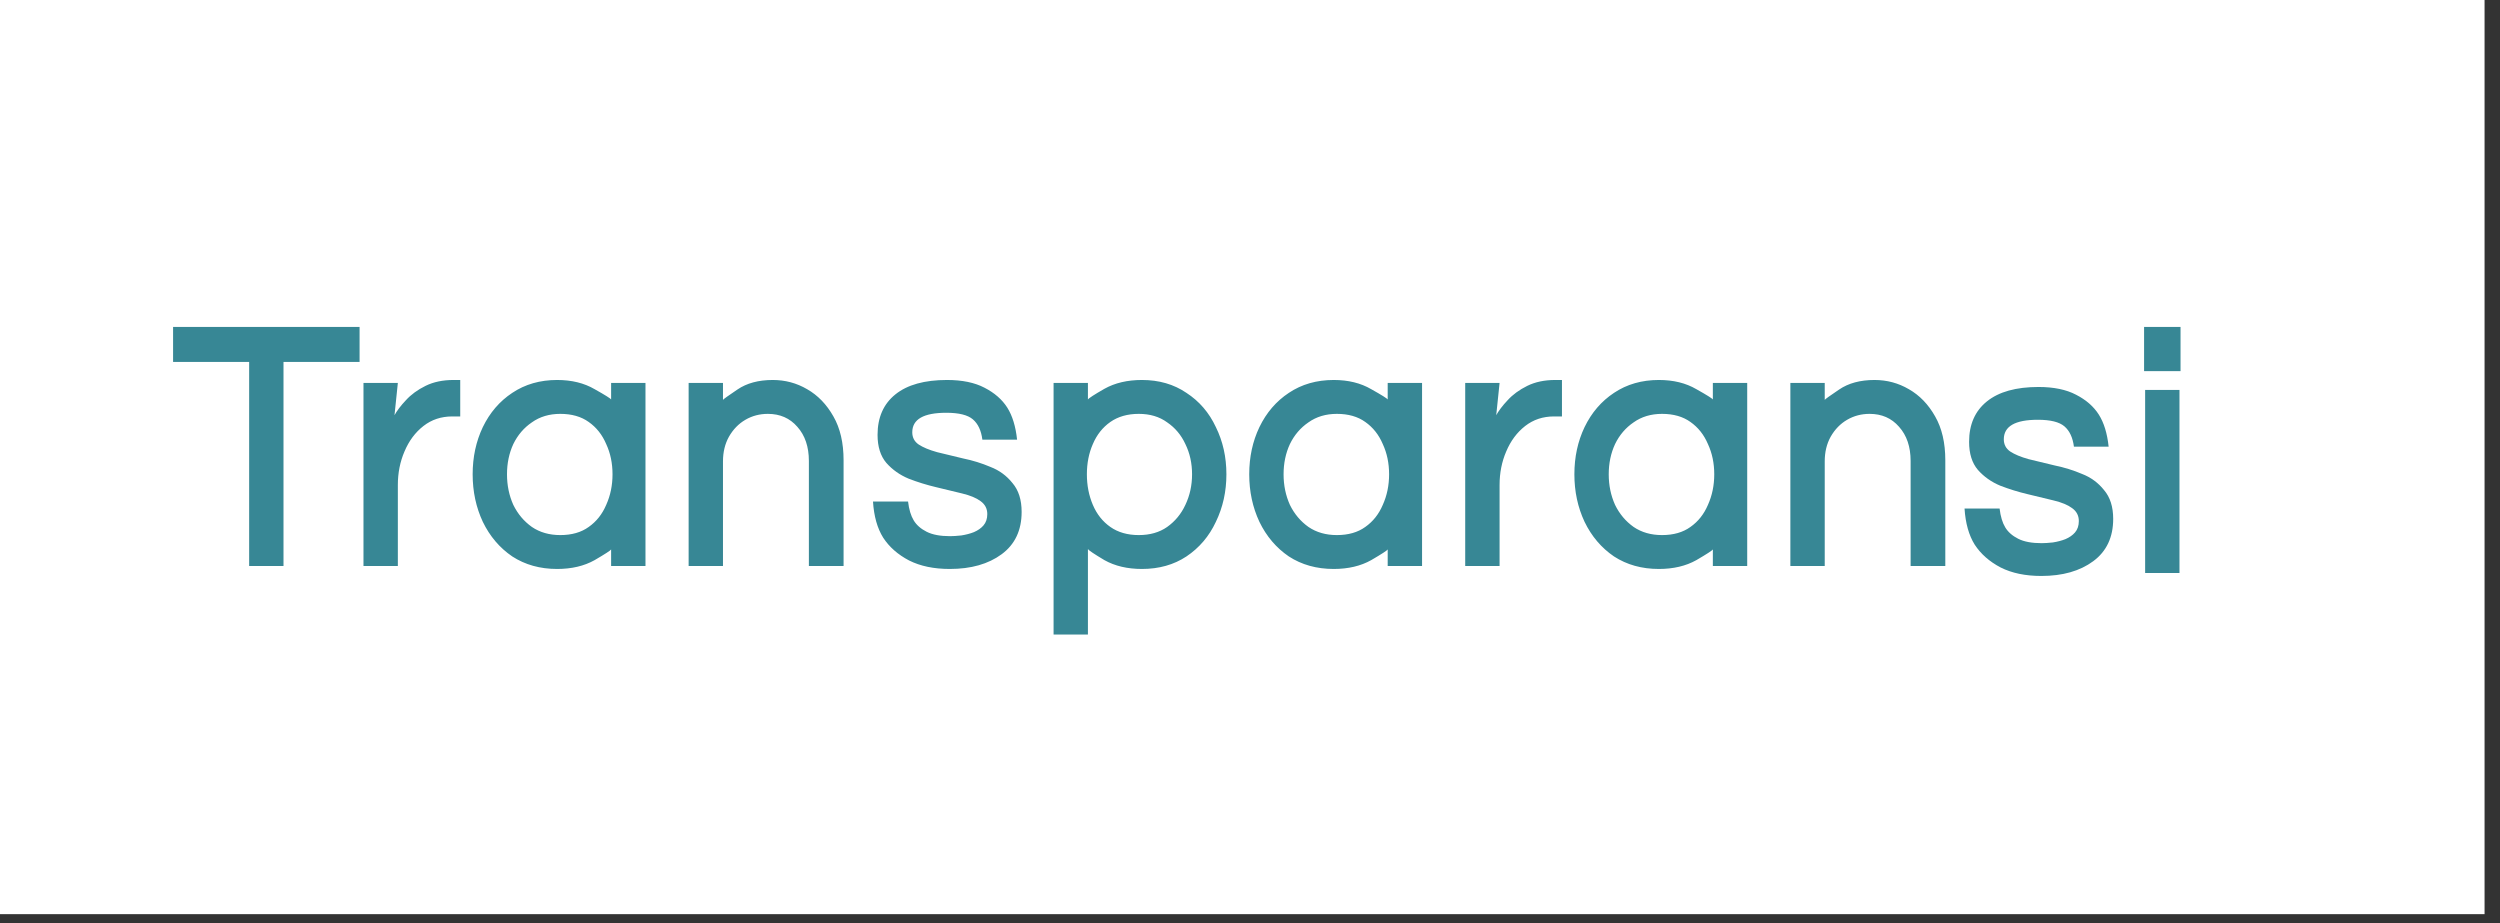 <?xml version="1.0" encoding="utf-8"?>
<svg xmlns="http://www.w3.org/2000/svg" fill="none" height="100%" overflow="visible" preserveAspectRatio="none" style="display: block;" viewBox="0 0 130 48" width="100%">
<rect x="0" y="0" width="130" height="48" fill="#333333" stroke="none"/>
<g id="Frame 2147237042">
<rect fill="white" height="47.536" width="129.197"/>
<g id="Frame 2147237041">
<path d="M12.956 29.433V18.82H9V17H18.698V18.82H14.742V29.433H12.956ZM18.901 29.433V19.912H20.688L20.432 22.383C20.323 22.153 20.341 21.904 20.487 21.636C20.633 21.368 20.839 21.093 21.107 20.812C21.374 20.518 21.714 20.269 22.128 20.065C22.541 19.861 23.027 19.759 23.586 19.759H23.932V21.655H23.513C22.942 21.655 22.444 21.821 22.018 22.153C21.593 22.485 21.265 22.926 21.034 23.475C20.803 24.011 20.688 24.593 20.688 25.218V29.433H18.901ZM28.971 29.586C28.084 29.586 27.306 29.369 26.638 28.935C25.981 28.488 25.471 27.887 25.106 27.134C24.754 26.381 24.578 25.557 24.578 24.663C24.578 23.769 24.754 22.951 25.106 22.211C25.471 21.457 25.981 20.863 26.638 20.429C27.306 19.982 28.084 19.759 28.971 19.759C29.724 19.759 30.375 19.918 30.922 20.238C31.468 20.544 31.754 20.723 31.778 20.774V19.912H33.565V29.433H31.778V28.571C31.754 28.622 31.468 28.807 30.922 29.126C30.375 29.433 29.724 29.586 28.971 29.586ZM29.135 27.824C29.73 27.824 30.223 27.683 30.612 27.402C31.013 27.121 31.317 26.738 31.523 26.253C31.742 25.767 31.851 25.238 31.851 24.663C31.851 24.088 31.742 23.564 31.523 23.092C31.317 22.607 31.013 22.223 30.612 21.942C30.223 21.662 29.73 21.521 29.135 21.521C28.564 21.521 28.072 21.668 27.659 21.962C27.245 22.243 26.923 22.619 26.692 23.092C26.474 23.564 26.364 24.088 26.364 24.663C26.364 25.238 26.474 25.767 26.692 26.253C26.923 26.725 27.245 27.108 27.659 27.402C28.072 27.683 28.564 27.824 29.135 27.824ZM35.809 29.433V19.912H37.595V20.793C37.62 20.755 37.869 20.576 38.343 20.257C38.829 19.925 39.443 19.759 40.184 19.759C40.828 19.759 41.424 19.918 41.97 20.238C42.529 20.557 42.985 21.029 43.338 21.655C43.69 22.268 43.866 23.028 43.866 23.935V29.433H42.062V23.973C42.062 23.232 41.861 22.639 41.46 22.192C41.071 21.744 40.561 21.521 39.929 21.521C39.503 21.521 39.114 21.623 38.762 21.828C38.41 22.032 38.124 22.326 37.905 22.709C37.699 23.079 37.595 23.507 37.595 23.992V29.433H35.809ZM49.388 29.586C48.562 29.586 47.857 29.439 47.273 29.145C46.69 28.839 46.24 28.443 45.925 27.958C45.621 27.472 45.444 26.847 45.396 26.08H47.219C47.267 26.489 47.365 26.815 47.511 27.057C47.656 27.3 47.881 27.498 48.185 27.651C48.489 27.805 48.896 27.881 49.406 27.881C49.564 27.881 49.759 27.868 49.99 27.843C50.233 27.805 50.451 27.747 50.646 27.67C50.852 27.581 51.017 27.466 51.138 27.326C51.272 27.172 51.339 26.974 51.339 26.732C51.339 26.451 51.223 26.227 50.992 26.061C50.773 25.895 50.451 25.761 50.026 25.659C49.613 25.557 49.163 25.448 48.677 25.333C48.191 25.218 47.717 25.071 47.255 24.893C46.794 24.701 46.405 24.427 46.089 24.069C45.785 23.711 45.633 23.226 45.633 22.613C45.633 21.706 45.943 21.004 46.563 20.506C47.182 20.008 48.076 19.759 49.242 19.759C50.032 19.759 50.682 19.893 51.193 20.161C51.715 20.429 52.11 20.774 52.378 21.195C52.645 21.617 52.815 22.172 52.888 22.862H51.083C51.023 22.39 50.859 22.038 50.591 21.808C50.324 21.578 49.862 21.464 49.206 21.464C48.027 21.464 47.438 21.802 47.438 22.479C47.438 22.747 47.547 22.958 47.766 23.111C47.997 23.264 48.319 23.398 48.732 23.513C49.145 23.616 49.595 23.724 50.081 23.839C50.579 23.941 51.053 24.088 51.503 24.28C51.965 24.458 52.347 24.739 52.651 25.122C52.967 25.493 53.125 25.991 53.125 26.617C53.125 27.575 52.779 28.309 52.086 28.82C51.393 29.331 50.494 29.586 49.388 29.586ZM54.786 32.996V19.912H56.572V20.774C56.609 20.71 56.895 20.525 57.429 20.218C57.976 19.912 58.626 19.759 59.38 19.759C60.267 19.759 61.039 19.982 61.695 20.429C62.363 20.863 62.874 21.457 63.226 22.211C63.591 22.951 63.773 23.769 63.773 24.663C63.773 25.557 63.591 26.381 63.226 27.134C62.874 27.887 62.363 28.488 61.695 28.935C61.039 29.369 60.267 29.586 59.38 29.586C58.626 29.586 57.976 29.433 57.429 29.126C56.895 28.807 56.609 28.616 56.572 28.552V32.996H54.786ZM59.216 27.824C59.799 27.824 60.291 27.683 60.692 27.402C61.105 27.108 61.422 26.725 61.64 26.253C61.871 25.767 61.987 25.238 61.987 24.663C61.987 24.088 61.871 23.564 61.64 23.092C61.422 22.619 61.105 22.243 60.692 21.962C60.291 21.668 59.799 21.521 59.216 21.521C58.632 21.521 58.14 21.662 57.739 21.942C57.338 22.223 57.034 22.607 56.828 23.092C56.621 23.564 56.518 24.088 56.518 24.663C56.518 25.238 56.621 25.767 56.828 26.253C57.034 26.738 57.338 27.121 57.739 27.402C58.14 27.683 58.632 27.824 59.216 27.824ZM69.353 29.586C68.466 29.586 67.688 29.369 67.02 28.935C66.364 28.488 65.853 27.887 65.489 27.134C65.136 26.381 64.96 25.557 64.96 24.663C64.96 23.769 65.136 22.951 65.489 22.211C65.853 21.457 66.364 20.863 67.02 20.429C67.688 19.982 68.466 19.759 69.353 19.759C70.107 19.759 70.757 19.918 71.304 20.238C71.851 20.544 72.136 20.723 72.16 20.774V19.912H73.947V29.433H72.16V28.571C72.136 28.622 71.851 28.807 71.304 29.126C70.757 29.433 70.107 29.586 69.353 29.586ZM69.517 27.824C70.113 27.824 70.605 27.683 70.994 27.402C71.395 27.121 71.699 26.738 71.905 26.253C72.124 25.767 72.233 25.238 72.233 24.663C72.233 24.088 72.124 23.564 71.905 23.092C71.699 22.607 71.395 22.223 70.994 21.942C70.605 21.662 70.113 21.521 69.517 21.521C68.946 21.521 68.454 21.668 68.041 21.962C67.627 22.243 67.305 22.619 67.075 23.092C66.856 23.564 66.746 24.088 66.746 24.663C66.746 25.238 66.856 25.767 67.075 26.253C67.305 26.725 67.627 27.108 68.041 27.402C68.454 27.683 68.946 27.824 69.517 27.824ZM76.191 29.433V19.912H77.978L77.722 22.383C77.613 22.153 77.631 21.904 77.777 21.636C77.923 21.368 78.13 21.093 78.397 20.812C78.664 20.518 79.005 20.269 79.418 20.065C79.831 19.861 80.317 19.759 80.876 19.759H81.222V21.655H80.803C80.232 21.655 79.734 21.821 79.308 22.153C78.883 22.485 78.555 22.926 78.324 23.475C78.093 24.011 77.978 24.593 77.978 25.218V29.433H76.191ZM86.261 29.586C85.374 29.586 84.596 29.369 83.928 28.935C83.272 28.488 82.761 27.887 82.397 27.134C82.044 26.381 81.868 25.557 81.868 24.663C81.868 23.769 82.044 22.951 82.397 22.211C82.761 21.457 83.272 20.863 83.928 20.429C84.596 19.982 85.374 19.759 86.261 19.759C87.015 19.759 87.665 19.918 88.212 20.238C88.758 20.544 89.044 20.723 89.068 20.774V19.912H90.855V29.433H89.068V28.571C89.044 28.622 88.758 28.807 88.212 29.126C87.665 29.433 87.015 29.586 86.261 29.586ZM86.425 27.824C87.021 27.824 87.513 27.683 87.902 27.402C88.303 27.121 88.607 26.738 88.813 26.253C89.032 25.767 89.141 25.238 89.141 24.663C89.141 24.088 89.032 23.564 88.813 23.092C88.607 22.607 88.303 22.223 87.902 21.942C87.513 21.662 87.021 21.521 86.425 21.521C85.854 21.521 85.362 21.668 84.949 21.962C84.535 22.243 84.213 22.619 83.983 23.092C83.764 23.564 83.654 24.088 83.654 24.663C83.654 25.238 83.764 25.767 83.983 26.253C84.213 26.725 84.535 27.108 84.949 27.402C85.362 27.683 85.854 27.824 86.425 27.824ZM93.099 29.433V19.912H94.886V20.793C94.91 20.755 95.159 20.576 95.633 20.257C96.119 19.925 96.733 19.759 97.474 19.759C98.118 19.759 98.714 19.918 99.26 20.238C99.82 20.557 100.275 21.029 100.628 21.655C100.98 22.268 101.156 23.028 101.156 23.935V29.433H99.352V23.973C99.352 23.232 99.151 22.639 98.75 22.192C98.361 21.744 97.851 21.521 97.219 21.521C96.794 21.521 96.405 21.623 96.052 21.828C95.7 22.032 95.414 22.326 95.195 22.709C94.989 23.079 94.886 23.507 94.886 23.992V29.433H93.099Z" fill="#378795" id="Vector"/>
<path d="M106.149 29.95C105.322 29.95 104.617 29.803 104.034 29.509C103.451 29.203 103.001 28.807 102.685 28.322C102.381 27.836 102.205 27.211 102.156 26.444H103.979C104.028 26.853 104.125 27.179 104.271 27.421C104.417 27.664 104.642 27.862 104.945 28.015C105.249 28.169 105.656 28.245 106.167 28.245C106.325 28.245 106.519 28.232 106.75 28.207C106.993 28.169 107.212 28.111 107.406 28.034C107.613 27.945 107.777 27.83 107.899 27.689C108.032 27.536 108.099 27.338 108.099 27.096C108.099 26.815 107.984 26.591 107.753 26.425C107.534 26.259 107.212 26.125 106.787 26.023C106.373 25.921 105.924 25.812 105.438 25.697C104.952 25.582 104.478 25.435 104.016 25.257C103.554 25.065 103.165 24.791 102.849 24.433C102.545 24.075 102.393 23.59 102.393 22.977C102.393 22.07 102.703 21.368 103.323 20.87C103.943 20.372 104.836 20.123 106.003 20.123C106.793 20.123 107.443 20.257 107.953 20.525C108.476 20.793 108.871 21.138 109.138 21.559C109.406 21.981 109.576 22.536 109.649 23.226H107.844C107.783 22.753 107.619 22.402 107.352 22.172C107.084 21.942 106.623 21.828 105.966 21.828C104.787 21.828 104.198 22.166 104.198 22.843C104.198 23.111 104.307 23.322 104.526 23.475C104.757 23.628 105.079 23.762 105.492 23.877C105.906 23.98 106.355 24.088 106.841 24.203C107.34 24.305 107.813 24.452 108.263 24.644C108.725 24.822 109.108 25.103 109.412 25.486C109.728 25.857 109.886 26.355 109.886 26.981C109.886 27.939 109.539 28.673 108.846 29.184C108.154 29.695 107.254 29.95 106.149 29.95ZM111.492 19.299V17H113.388V19.299H111.492ZM111.547 29.797V20.276H113.333V29.797H111.547Z" fill="#378795" id="Vector_2"/>
</g>
</g>
</svg>